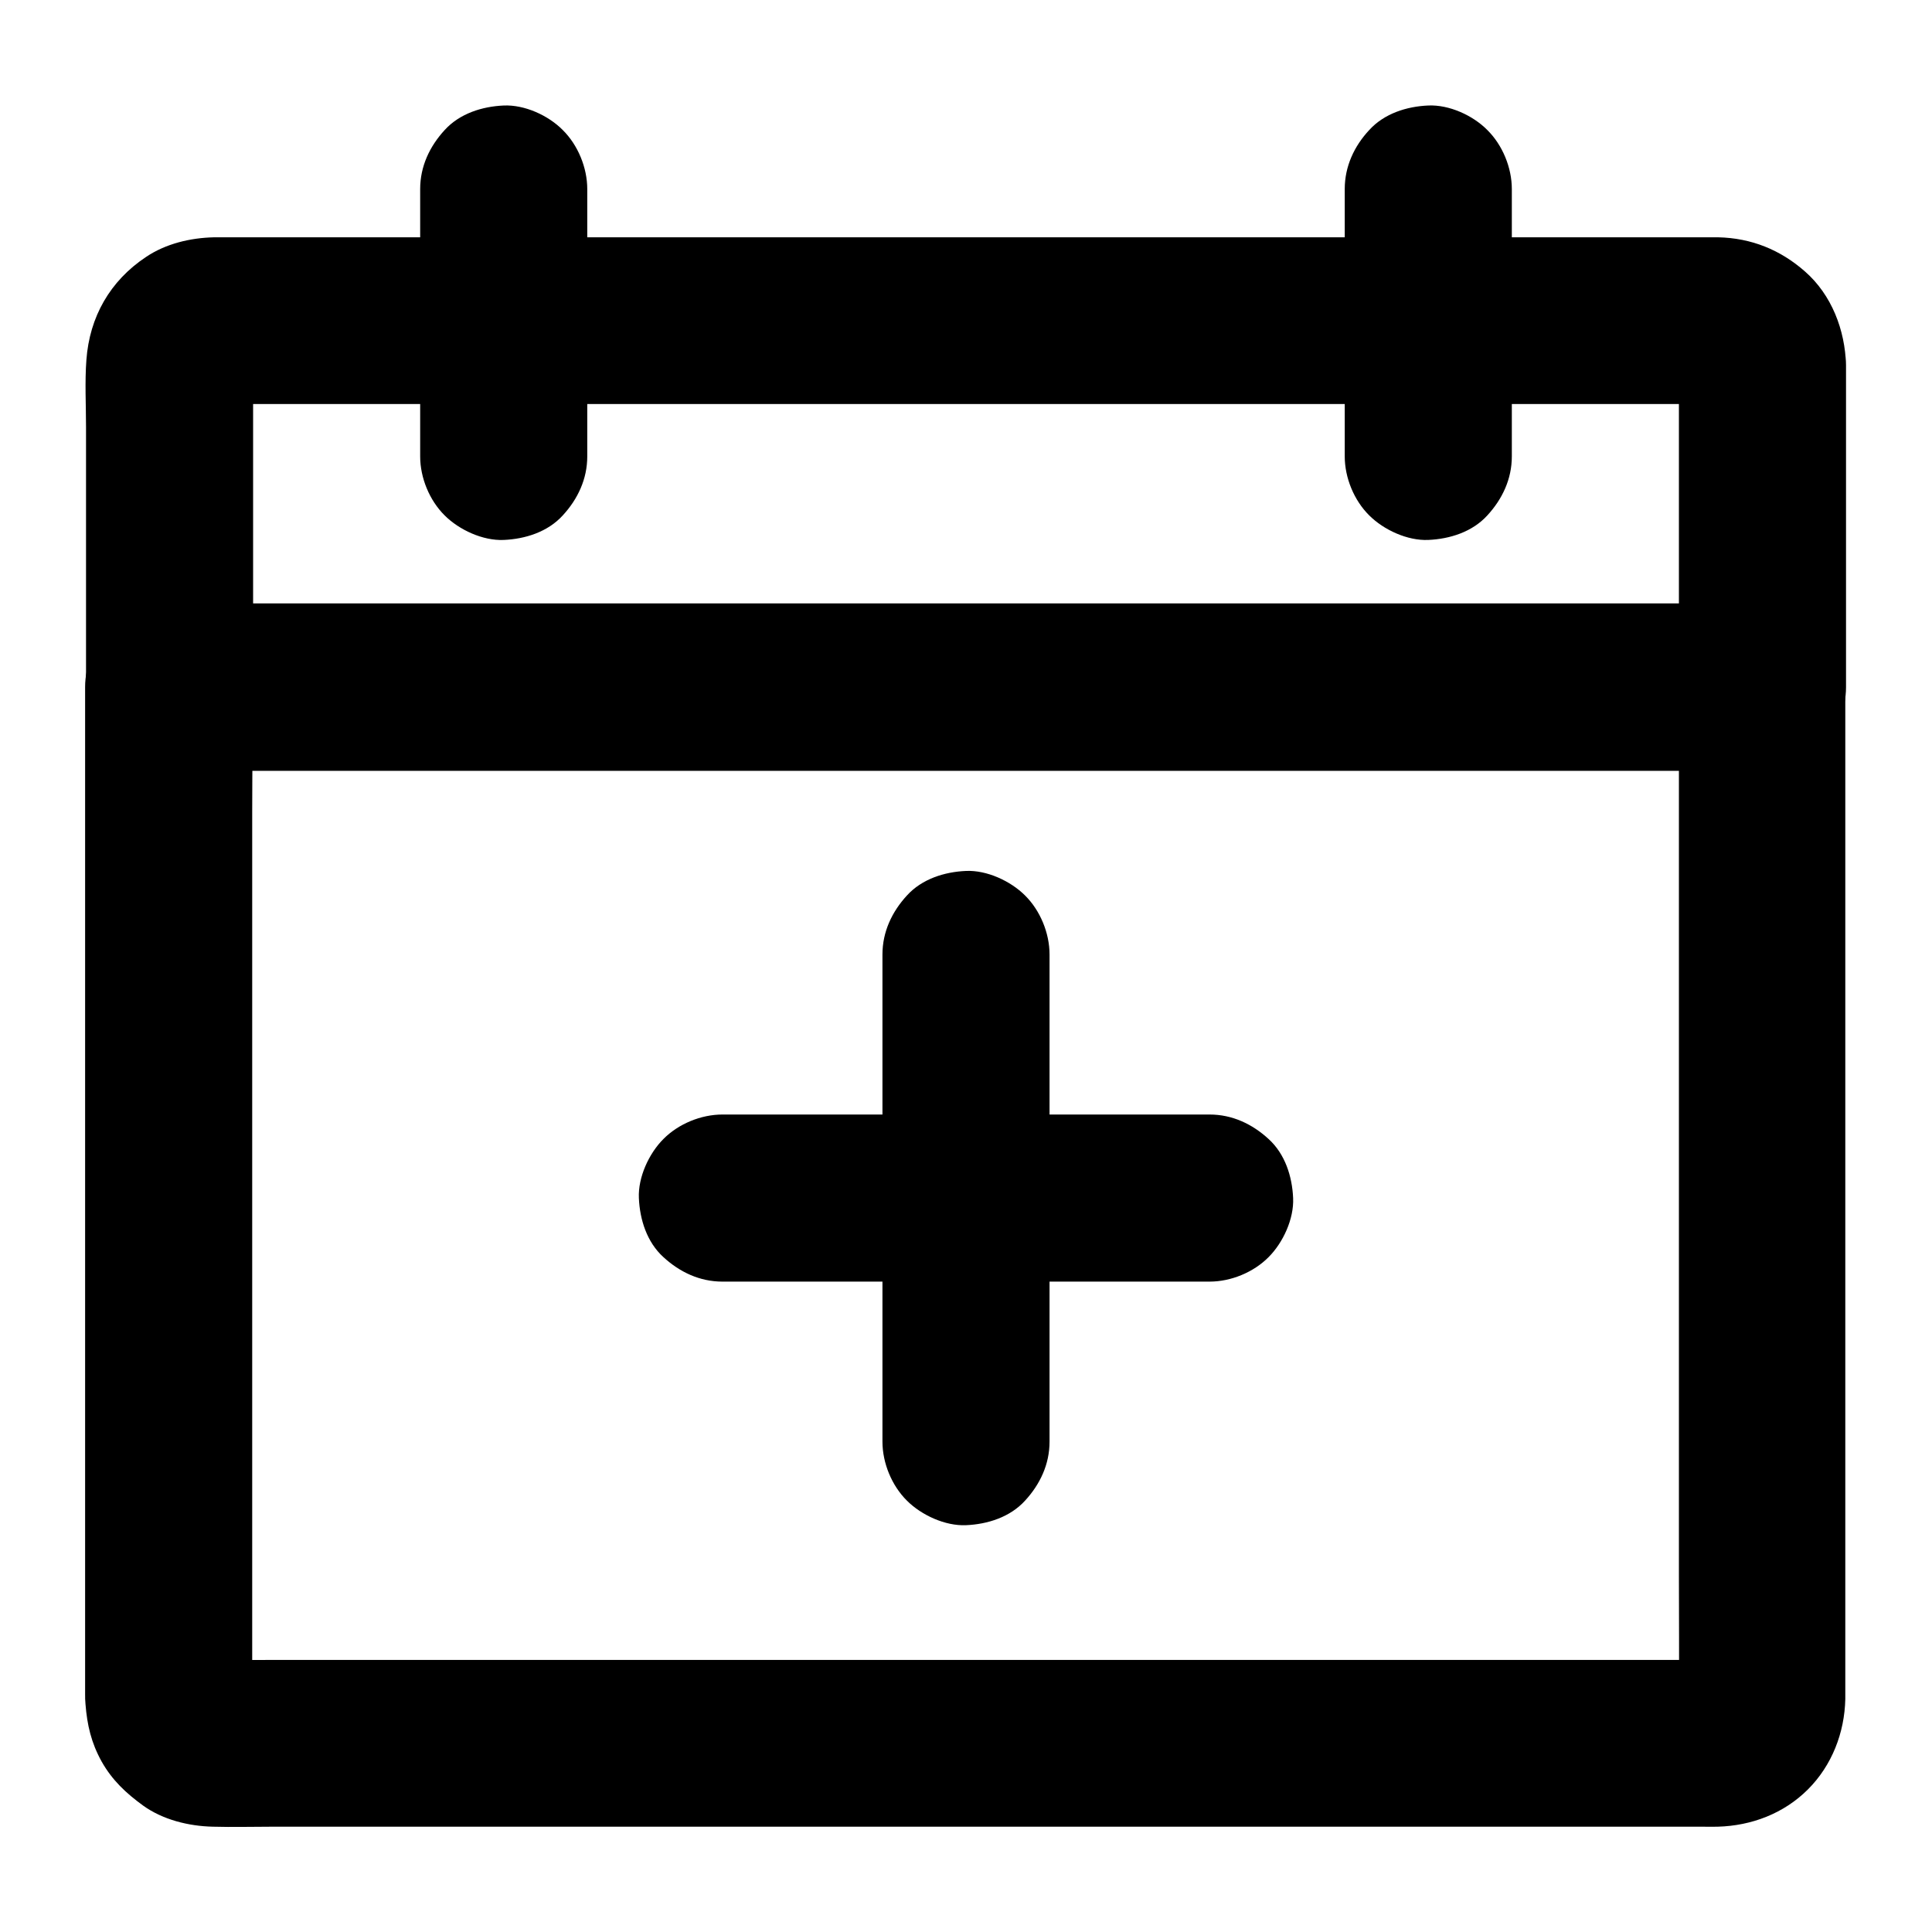<?xml version="1.0" encoding="UTF-8"?>
<!-- Uploaded to: ICON Repo, www.svgrepo.com, Generator: ICON Repo Mixer Tools -->
<svg fill="#000000" width="800px" height="800px" version="1.1" viewBox="144 144 512 512" xmlns="http://www.w3.org/2000/svg">
 <g>
  <path d="m588.93 326.05v26.766 64.254 77.637 66.961c0 10.727 0.098 21.453 0 32.176 0 0.59-0.051 1.18-0.098 1.77 0.246-1.969 0.543-3.938 0.789-5.902-0.148 1.133-0.441 2.164-0.836 3.199 0.738-1.77 1.477-3.543 2.215-5.266-0.441 0.984-0.984 1.871-1.672 2.754 1.133-1.477 2.312-3 3.445-4.477-0.543 0.641-1.133 1.23-1.82 1.82 1.477-1.133 3-2.312 4.477-3.445-0.887 0.641-1.77 1.18-2.754 1.672 1.77-0.738 3.543-1.477 5.266-2.215-1.031 0.395-2.066 0.688-3.199 0.836 1.969-0.246 3.938-0.543 5.902-0.789-3.887 0.344-7.871 0.098-11.711 0.098h-28.879-43.098-52.449-57.465-58.008-54.07-45.855-32.719c-5.117 0-10.184 0.051-15.301 0-0.641 0-1.277 0-1.969-0.098 1.969 0.246 3.938 0.543 5.902 0.789-1.133-0.148-2.164-0.441-3.199-0.836 1.77 0.738 3.543 1.477 5.266 2.215-0.984-0.441-1.871-0.984-2.754-1.672 1.477 1.133 3 2.312 4.477 3.445-0.641-0.543-1.23-1.133-1.82-1.82 1.133 1.477 2.312 3 3.445 4.477-0.641-0.887-1.18-1.77-1.672-2.754 0.738 1.77 1.477 3.543 2.215 5.266-0.395-1.031-0.688-2.066-0.836-3.199 0.246 1.969 0.543 3.938 0.789 5.902-0.246-2.707-0.098-5.512-0.098-8.215v-19.285-63.91-77.637-67.207c0-10.922 0.195-21.844 0-32.766v-0.492c-7.379 7.379-14.762 14.762-22.141 22.141h11.316 30.652 45.312 55.547 60.859 61.156 57.023 48.414 34.688c5.512 0 10.973 0.051 16.48 0h0.688c5.656 0 11.66-2.461 15.645-6.496 3.836-3.836 6.742-10.137 6.496-15.645-0.246-5.707-2.117-11.66-6.496-15.645-4.328-3.984-9.645-6.496-15.645-6.496h-11.316-30.652-45.312-55.547-60.859-61.156-57.023-48.414-34.688c-5.512 0-10.973-0.051-16.48 0h-0.688c-11.957 0-22.141 10.137-22.141 22.141v21.695 53.234 68.438 65.93 46.691 10.773c0 0.934 0 1.82 0.098 2.707 0.441 5.609 1.523 10.281 4.281 15.254 2.805 4.969 6.445 8.363 10.973 11.66 5.266 3.789 12.102 5.461 18.5 5.609 5.266 0.148 10.578 0 15.844 0h40.836 58.105 67.895 69.273 63.91 49.938 28.98c1.328 0 2.707 0.051 4.035 0 8.953-0.246 17.516-3.492 23.91-9.891 6.348-6.348 9.691-15.008 9.891-23.91v-1.574-31.34-58.793-69.273-62.68-39.113-5.41c0-5.656-2.461-11.66-6.496-15.645-3.836-3.836-10.137-6.742-15.645-6.496-5.707 0.246-11.66 2.117-15.645 6.496-3.797 4.269-6.309 9.582-6.309 15.586z"/>
  <path d="m299.63 264.95v-61.992-8.855c0-5.656-2.461-11.66-6.496-15.645-3.836-3.891-10.133-6.742-15.645-6.496-5.707 0.246-11.66 2.117-15.645 6.496-3.984 4.328-6.496 9.645-6.496 15.645v61.992 8.855c0 5.656 2.461 11.66 6.496 15.645 3.836 3.836 10.137 6.742 15.645 6.496 5.707-0.246 11.66-2.117 15.645-6.496 3.988-4.328 6.496-9.645 6.496-15.645z"/>
  <path d="m500.37 194.1v61.992 8.855c0 5.656 2.461 11.66 6.496 15.645 3.836 3.836 10.137 6.742 15.645 6.496 5.707-0.246 11.66-2.117 15.645-6.496 3.984-4.328 6.496-9.645 6.496-15.645v-61.992-8.855c0-5.656-2.461-11.66-6.496-15.645-3.836-3.891-10.137-6.742-15.645-6.496-5.707 0.246-11.66 2.117-15.645 6.496-3.988 4.277-6.496 9.641-6.496 15.645z"/>
  <path d="m588.93 240.74v28.93 45.805 10.578c7.379-7.379 14.762-14.762 22.141-22.141h-11.316-30.652-45.312-55.547-60.859-61.156-57.023-48.414-34.688c-5.512 0-10.973-0.051-16.48 0h-0.688c7.379 7.379 14.762 14.762 22.141 22.141v-29.125-46.102c0-3.789-0.246-7.676 0.098-11.465-0.246 1.969-0.543 3.938-0.789 5.902 0.148-1.133 0.441-2.164 0.836-3.199-0.738 1.77-1.477 3.543-2.215 5.266 0.441-0.984 0.984-1.871 1.672-2.754-1.133 1.477-2.312 3-3.445 4.477 0.543-0.641 1.133-1.23 1.82-1.82-1.477 1.133-3 2.312-4.477 3.445 0.887-0.641 1.77-1.18 2.754-1.672-1.77 0.738-3.543 1.477-5.266 2.215 1.031-0.395 2.066-0.688 3.199-0.836-1.969 0.246-3.938 0.543-5.902 0.789 3.887-0.344 7.871-0.098 11.711-0.098h28.879 43.098 52.449 57.465 58.008 54.07 45.855 32.719c5.117 0 10.184-0.051 15.301 0 0.641 0 1.277 0 1.969 0.098-1.969-0.246-3.938-0.543-5.902-0.789 1.133 0.148 2.164 0.441 3.199 0.836-1.77-0.738-3.543-1.477-5.266-2.215 0.984 0.441 1.871 0.984 2.754 1.672-1.477-1.133-3-2.312-4.477-3.445 0.641 0.543 1.23 1.133 1.82 1.82-1.133-1.477-2.312-3-3.445-4.477 0.641 0.887 1.18 1.77 1.672 2.754-0.738-1.77-1.477-3.543-2.215-5.266 0.395 1.031 0.688 2.066 0.836 3.199-0.246-1.969-0.543-3.938-0.789-5.902-0.141 0.445-0.141 0.887-0.141 1.379 0.148 5.758 2.363 11.512 6.496 15.645 3.836 3.836 10.137 6.742 15.645 6.496 5.707-0.246 11.66-2.117 15.645-6.496 3.887-4.281 6.641-9.742 6.496-15.645-0.246-9.25-3.789-18.598-10.875-24.797-6.543-5.758-14.219-8.855-22.977-9.055h-1.379-8.953-39.211-59.828-71.047-73.406-66.812-50.871-25.73-1.426c-6.25 0.148-12.742 1.672-18.008 5.215-9.543 6.348-14.957 15.891-15.793 27.258-0.441 5.902-0.098 11.957-0.098 17.859v64.207 4.676c0 11.957 10.137 22.141 22.141 22.141h11.316 30.652 45.312 55.547 60.859 61.156 57.023 48.414 34.688c5.512 0 10.973 0.051 16.48 0h0.688c11.957 0 22.141-10.137 22.141-22.141v-28.93-45.805-10.578c0-5.656-2.461-11.66-6.496-15.645-3.836-3.836-10.137-6.742-15.645-6.496-5.707 0.246-11.66 2.117-15.645 6.496-3.988 4.227-6.5 9.59-6.5 15.594z"/>
  <path d="m422.14 526.05v-43.738-69.422-15.941c0-5.656-2.461-11.66-6.496-15.645-3.836-3.836-10.137-6.742-15.645-6.496-5.707 0.246-11.66 2.117-15.645 6.496-3.984 4.328-6.496 9.645-6.496 15.645v43.738 69.422 15.941c0 5.656 2.461 11.66 6.496 15.645 3.836 3.836 10.137 6.742 15.645 6.496 5.707-0.246 11.66-2.117 15.645-6.496 3.988-4.328 6.496-9.645 6.496-15.645z"/>
  <path d="m464.55 439.36h-43.738-69.422-15.941c-5.656 0-11.66 2.461-15.645 6.496-3.836 3.836-6.742 10.137-6.496 15.645 0.246 5.707 2.117 11.66 6.496 15.645 4.328 3.984 9.645 6.496 15.645 6.496h43.738 69.422 15.941c5.656 0 11.66-2.461 15.645-6.496 3.836-3.836 6.742-10.137 6.496-15.645-0.246-5.707-2.117-11.66-6.496-15.645-4.332-3.988-9.645-6.496-15.645-6.496z"/>
 </g>
</svg>